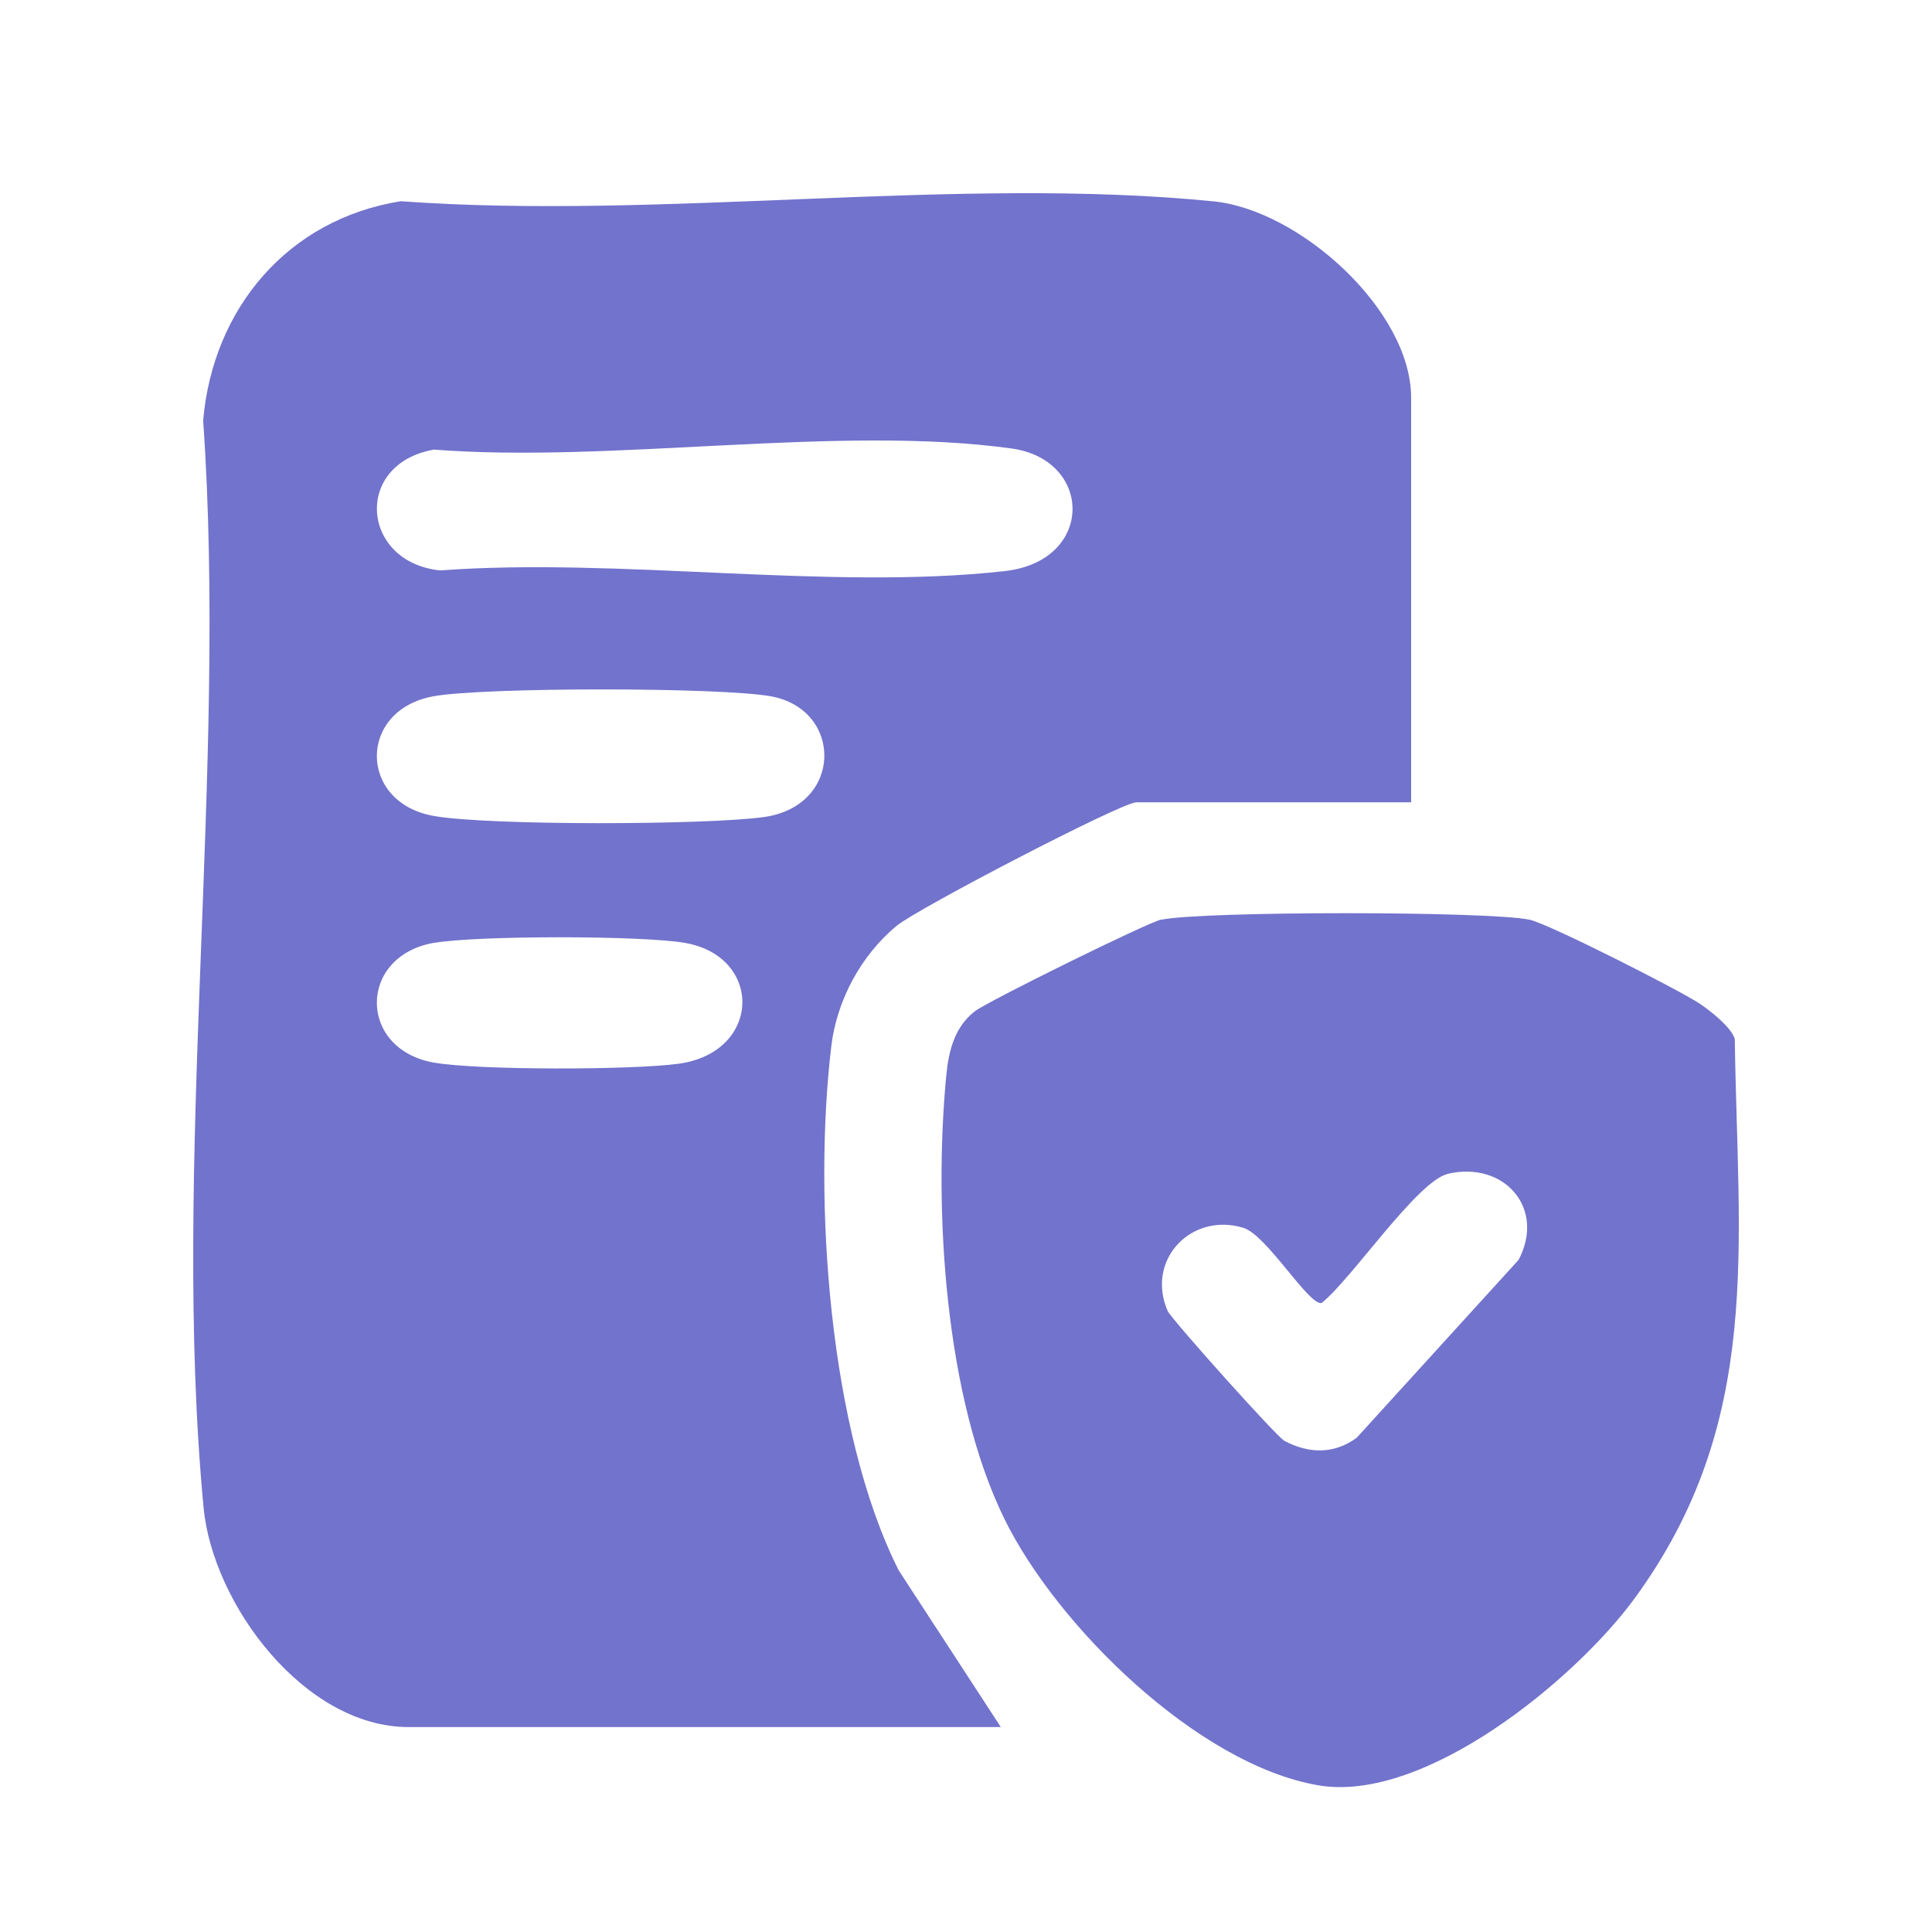<svg xmlns="http://www.w3.org/2000/svg" width="40" height="40" viewBox="0 0 40 40" fill="none"><path d="M29.216 16.611H23.526C23.223 16.611 18.983 18.818 18.562 19.169C17.831 19.776 17.327 20.703 17.212 21.654C16.832 24.823 17.157 29.64 18.608 32.515L20.721 35.757H8.458C6.304 35.757 4.403 33.216 4.214 31.207C3.542 24.073 4.715 15.946 4.206 8.707C4.406 6.39 5.956 4.539 8.298 4.166C13.687 4.56 19.829 3.639 25.127 4.169C26.91 4.348 29.216 6.424 29.216 8.236V16.613V16.611ZM8.978 9.31C7.311 9.607 7.474 11.643 9.114 11.81C12.815 11.534 17.178 12.23 20.801 11.824C22.668 11.615 22.63 9.52 20.947 9.286C17.366 8.788 12.676 9.597 8.978 9.308V9.31ZM8.978 14.415C7.408 14.696 7.412 16.614 8.978 16.893C10.113 17.096 14.636 17.082 15.817 16.916C17.459 16.688 17.462 14.684 15.954 14.415C14.894 14.227 10.034 14.226 8.976 14.415H8.978ZM8.978 19.521C7.408 19.802 7.412 21.72 8.978 21.999C9.891 22.162 13.11 22.154 14.054 22.023C15.768 21.784 15.801 19.81 14.19 19.523C13.313 19.366 9.853 19.366 8.976 19.523L8.978 19.521Z" fill="#7273CC"></path><path d="M24.044 19.041C24.922 18.862 30.787 18.862 31.666 19.041C32.05 19.119 34.788 20.507 35.202 20.787C35.418 20.933 35.846 21.271 35.917 21.511C35.976 25.806 36.515 29.442 33.839 33.098C32.613 34.773 29.491 37.343 27.288 36.962C24.791 36.53 21.883 33.661 20.798 31.453C19.56 28.935 19.325 25.034 19.592 22.265C19.64 21.763 19.759 21.268 20.182 20.938C20.443 20.734 23.765 19.095 24.044 19.038V19.041ZM29.973 24.305C29.345 24.451 27.976 26.491 27.363 26.977C27.096 27.036 26.229 25.568 25.74 25.42C24.662 25.094 23.718 26.085 24.174 27.14C24.246 27.306 26.434 29.75 26.594 29.833C27.099 30.098 27.621 30.112 28.09 29.766L31.441 26.084C32.004 25.018 31.146 24.03 29.973 24.303V24.305Z" fill="#7273CC"></path></svg>